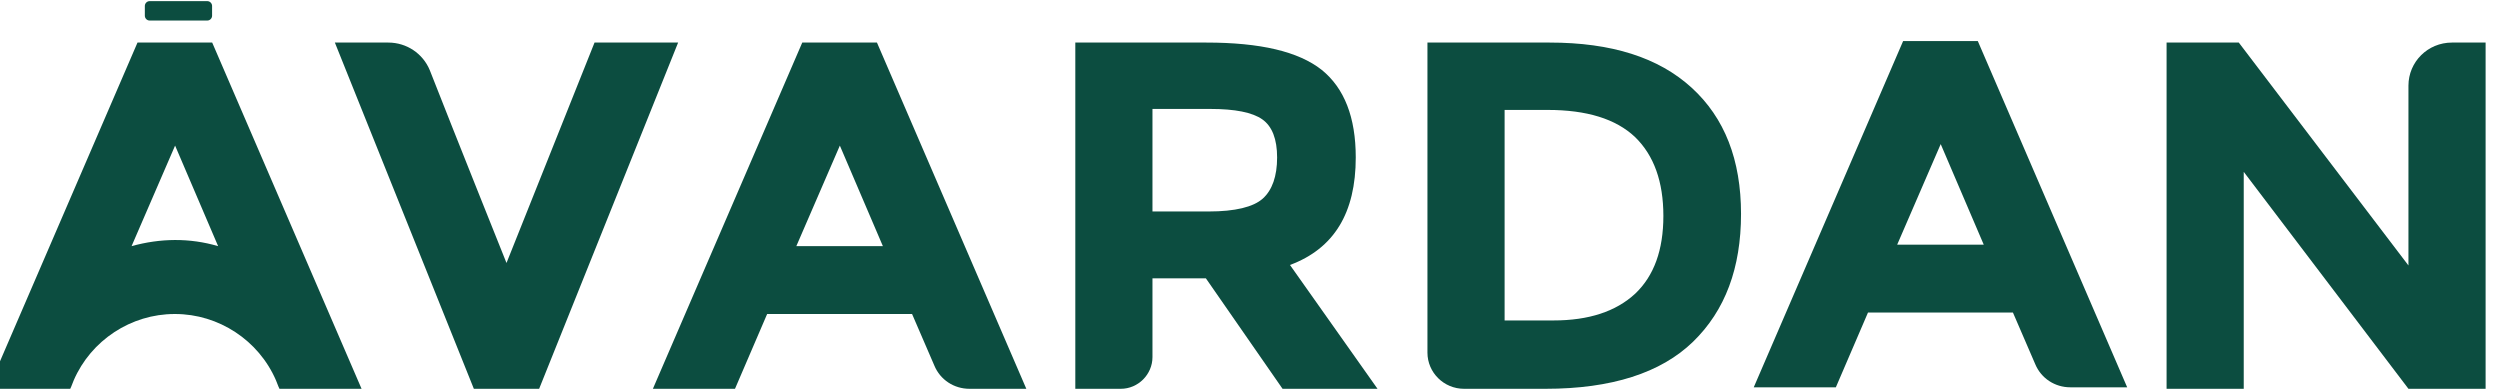 <svg width="100%" height="100%" viewBox="0 0 1147 179" version="1.1" xmlns="http://www.w3.org/2000/svg" xmlns:xlink="http://www.w3.org/1999/xlink" xml:space="preserve" style="fill-rule:evenodd;clip-rule:evenodd;stroke-linejoin:round;stroke-miterlimit:2;">
    <g transform="matrix(1.333,0,0,1.333,-21720.2,-501.54)">
        <g transform="matrix(1,0,0,1,-1487.51,0)">
            <g>
                <g transform="matrix(170.238,0,0,170.484,17778.5,510.068)">
                    <path d="M0.584,0C0.584,0 0.581,-0.006 0.577,-0.017C0.542,-0.098 0.461,-0.151 0.373,-0.151L0.372,-0.151C0.284,-0.151 0.203,-0.098 0.168,-0.017C0.164,-0.006 0.161,0 0.161,0L-0.005,0L0.297,-0.699L0.448,-0.699L0.75,0L0.584,0ZM0.373,-0.491L0.285,-0.288C0.343,-0.304 0.402,-0.305 0.46,-0.288L0.373,-0.491Z" style="fill:rgb(12,77,64);fill-rule:nonzero;"></path>
                </g>
                <g transform="matrix(0.526,0,0,0.608,15011.7,-297.029)">
                    <path d="M5405,1110.75C5405,1109.23 5403.58,1108 5401.82,1108L5364.18,1108C5362.42,1108 5361,1109.23 5361,1110.75L5361,1116.25C5361,1117.77 5362.42,1119 5364.18,1119L5401.82,1119C5403.58,1119 5405,1117.77 5405,1116.25L5405,1110.75Z" style="fill:rgb(12,77,64);"></path>
                </g>
            </g>
            <g transform="matrix(170.238,0,0,170.484,17897.5,510.068)">
                <path d="M0.344,-0.254L0.522,-0.699L0.691,-0.699L0.41,0L0.278,0L-0.003,-0.699L0.105,-0.699C0.142,-0.699 0.175,-0.677 0.189,-0.643C0.236,-0.523 0.344,-0.254 0.344,-0.254Z" style="fill:rgb(12,77,64);fill-rule:nonzero;"></path>
            </g>
            <g transform="matrix(170.238,0,0,170.484,18007.3,510.068)">
                <path d="M0.635,0C0.604,0 0.576,-0.018 0.564,-0.047C0.545,-0.091 0.519,-0.151 0.519,-0.151L0.226,-0.151L0.161,0L-0.005,0L0.297,-0.699L0.448,-0.699L0.75,0L0.635,0ZM0.373,-0.491L0.285,-0.288L0.46,-0.288L0.373,-0.491Z" style="fill:rgb(12,77,64);fill-rule:nonzero;"></path>
            </g>
            <g transform="matrix(170.238,0,0,170.484,18137.2,510.068)">
                <path d="M0.653,-0.467C0.653,-0.355 0.609,-0.283 0.52,-0.25L0.697,0L0.505,0L0.35,-0.223L0.242,-0.223L0.242,-0.064C0.242,-0.029 0.213,0 0.178,0L0.086,0L0.086,-0.699L0.351,-0.699C0.46,-0.699 0.537,-0.681 0.584,-0.644C0.63,-0.607 0.653,-0.548 0.653,-0.467ZM0.356,-0.358C0.409,-0.358 0.446,-0.367 0.465,-0.384C0.484,-0.401 0.494,-0.429 0.494,-0.467C0.494,-0.504 0.484,-0.53 0.464,-0.544C0.444,-0.558 0.409,-0.565 0.359,-0.565L0.242,-0.565L0.242,-0.358L0.356,-0.358Z" style="fill:rgb(12,77,64);fill-rule:nonzero;"></path>
            </g>
            <g transform="matrix(170.238,0,0,170.484,18258.4,510.068)">
                <path d="M0.333,-0.699C0.458,-0.699 0.553,-0.669 0.62,-0.608C0.687,-0.547 0.72,-0.462 0.72,-0.353C0.72,-0.244 0.688,-0.158 0.623,-0.095C0.558,-0.032 0.458,0 0.325,0L0.16,0C0.119,0 0.086,-0.033 0.086,-0.073L0.086,-0.699L0.333,-0.699ZM0.341,-0.138C0.412,-0.138 0.467,-0.156 0.506,-0.192C0.544,-0.228 0.563,-0.28 0.563,-0.349C0.563,-0.418 0.544,-0.471 0.506,-0.508C0.467,-0.545 0.408,-0.563 0.329,-0.563L0.242,-0.563L0.242,-0.138L0.341,-0.138Z" style="fill:rgb(12,77,64);fill-rule:nonzero;"></path>
            </g>
            <g transform="matrix(170.238,0,0,170.484,18512.8,510.068)">
                <path d="M0.575,-0.612C0.575,-0.66 0.614,-0.699 0.663,-0.699L0.731,-0.699L0.731,0L0.575,0L0.242,-0.438L0.242,0L0.086,0L0.086,-0.699L0.232,-0.699L0.575,-0.249L0.575,-0.612Z" style="fill:rgb(12,77,64);fill-rule:nonzero;"></path>
            </g>
            <g transform="matrix(170.238,0,0,170.484,18386.2,509.554)">
                <path d="M0.635,0C0.604,0 0.576,-0.018 0.564,-0.047C0.545,-0.091 0.519,-0.151 0.519,-0.151L0.226,-0.151L0.161,0L-0.005,0L0.297,-0.699L0.448,-0.699L0.75,0L0.635,0ZM0.373,-0.491L0.285,-0.288L0.46,-0.288L0.373,-0.491Z" style="fill:rgb(12,77,64);fill-rule:nonzero;"></path>
            </g>
        </g>
    </g>
</svg>
